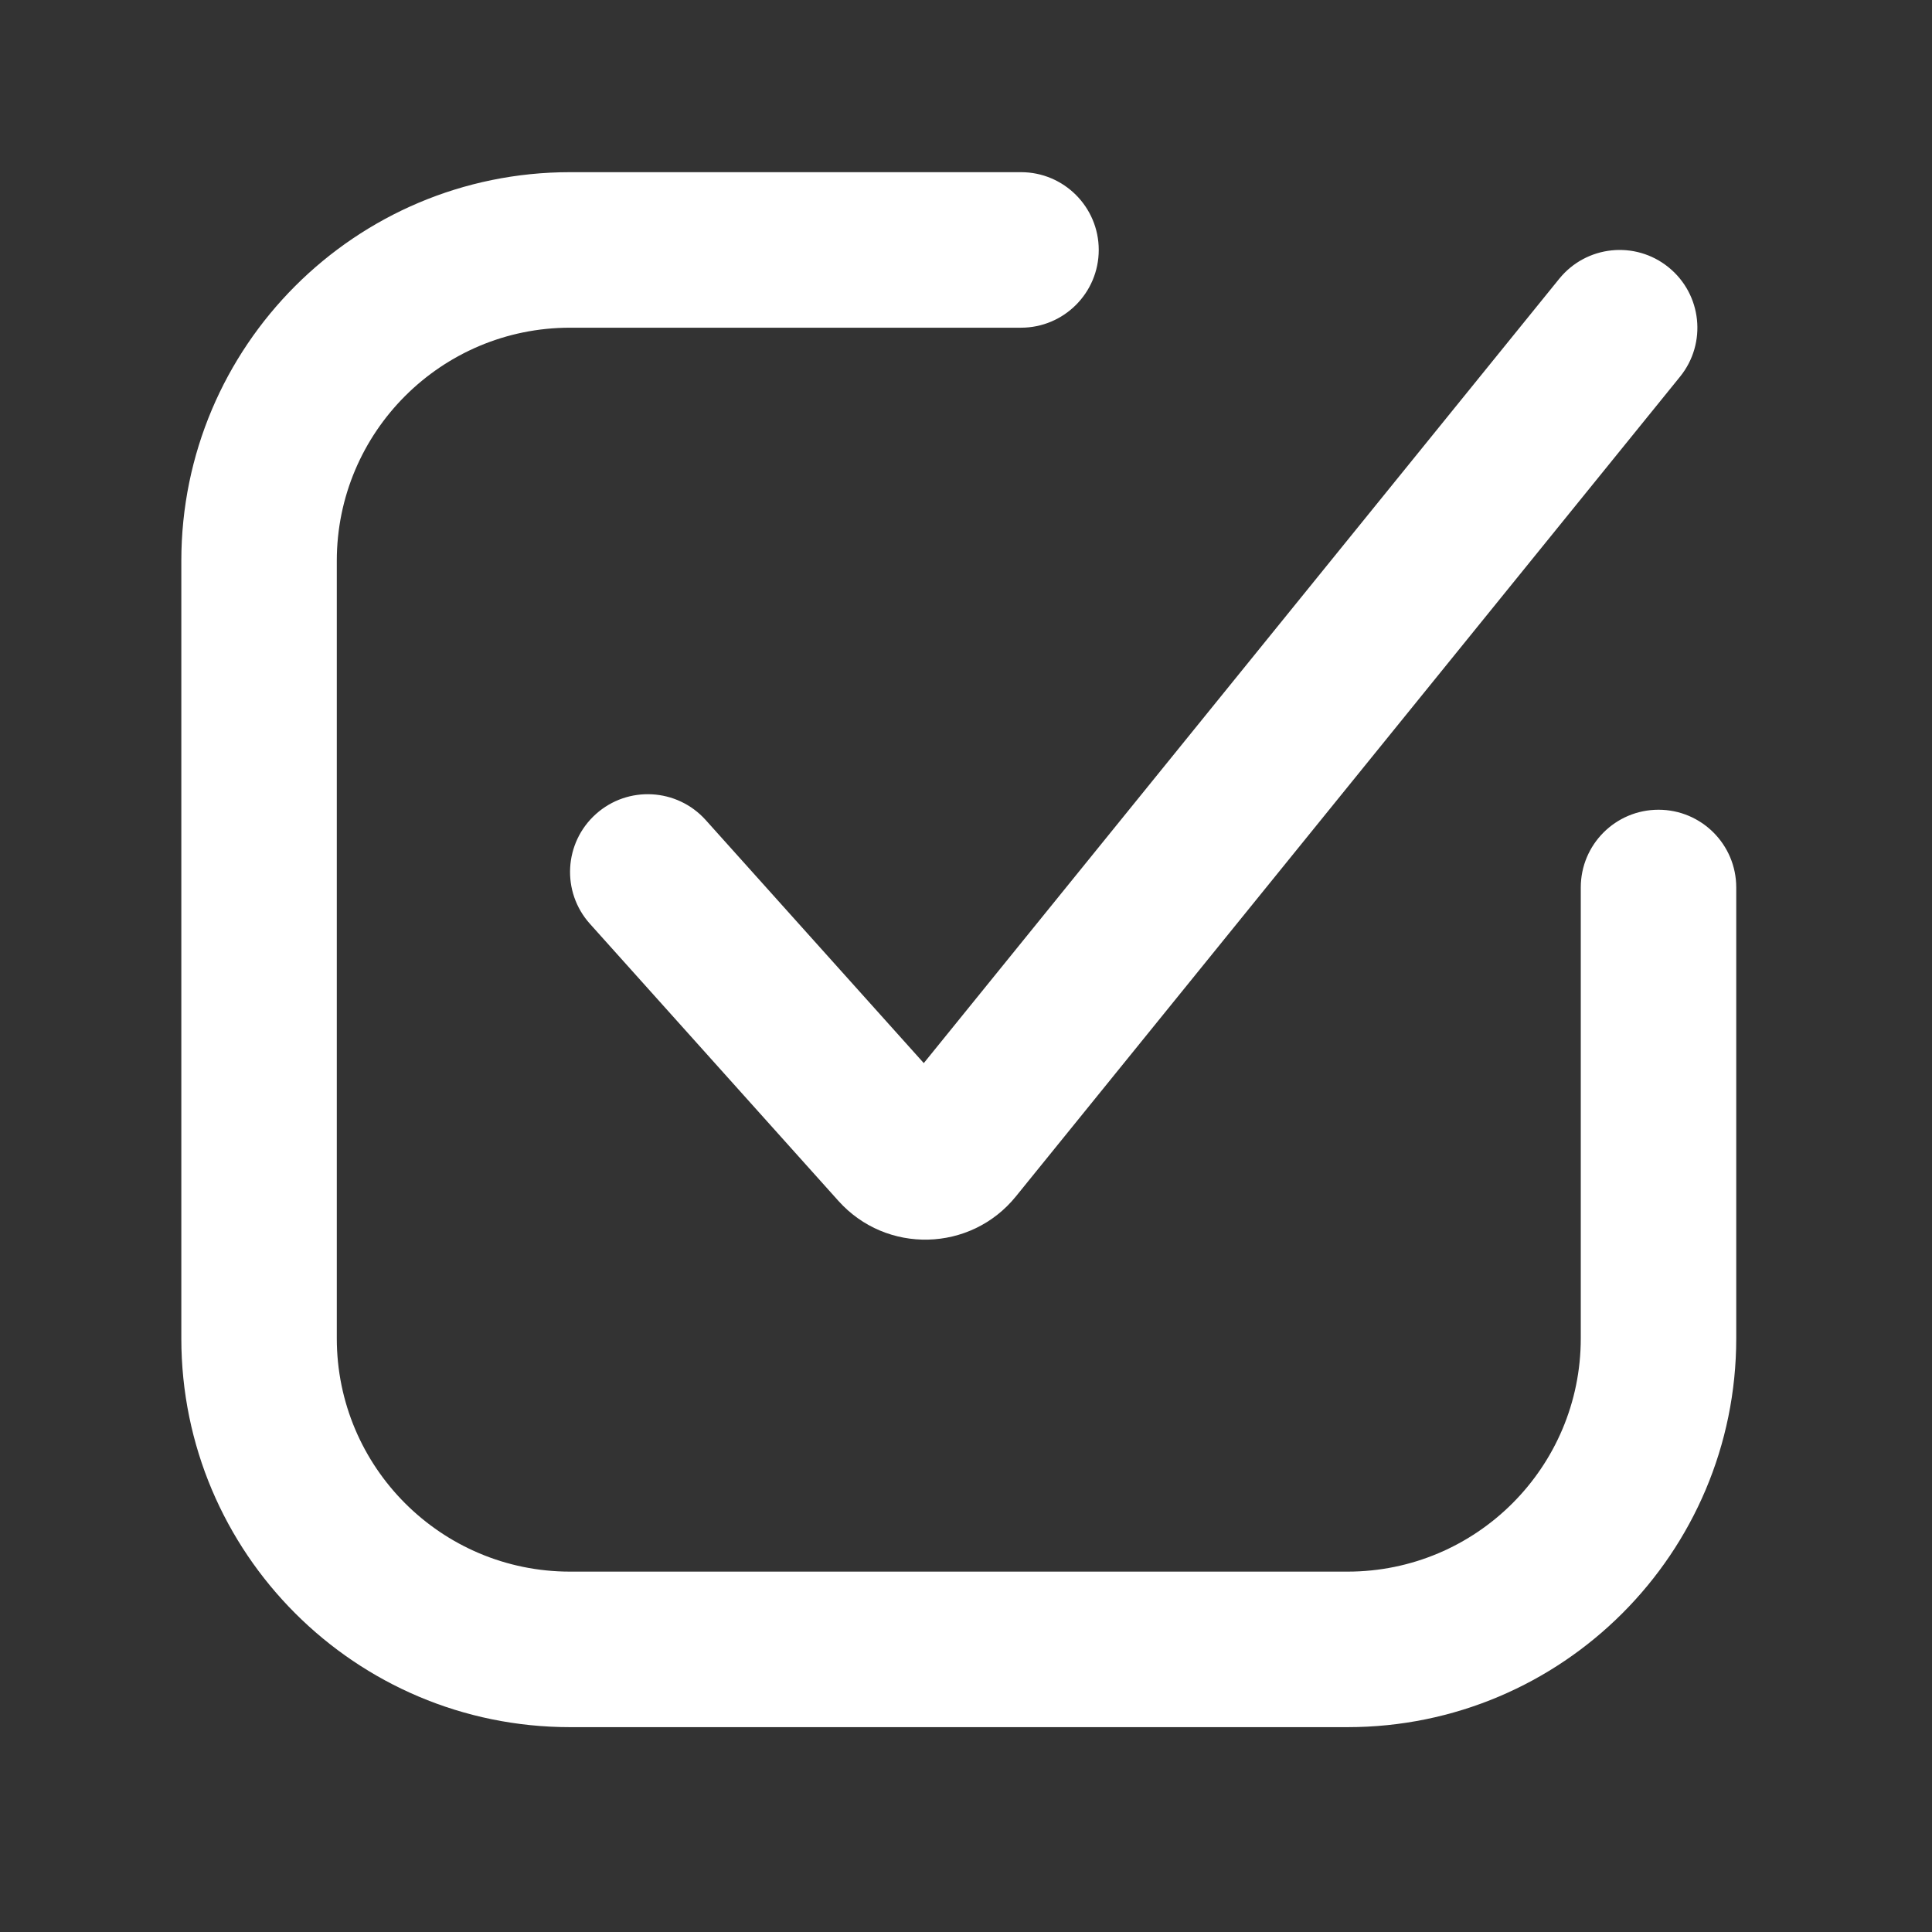 <svg width="34" height="34" viewBox="0 0 34 34" fill="none" xmlns="http://www.w3.org/2000/svg">
<rect x="0" y="0" width="34" height="34" fill="#333333" stroke="none"/>
<path fill-rule="evenodd" clip-rule="evenodd" d="M10.032 3.03C6.254 3.03 3.191 6.093 3.191 9.871V23.553C3.191 27.332 6.254 30.395 10.032 30.395H23.714C27.492 30.395 30.555 27.332 30.555 23.553V15.618C30.555 14.862 29.942 14.25 29.187 14.25C28.431 14.25 27.819 14.862 27.819 15.618V23.553C27.819 25.82 25.981 27.658 23.714 27.658H10.032C7.765 27.658 5.927 25.82 5.927 23.553V9.871C5.927 7.604 7.765 5.767 10.032 5.767H17.968C18.723 5.767 19.336 5.154 19.336 4.398C19.336 3.643 18.723 3.03 17.968 3.03H10.032ZM29.566 6.629C30.042 6.041 29.951 5.18 29.364 4.704C28.777 4.228 27.916 4.319 27.44 4.906L16.257 18.709L12.419 14.431C11.914 13.869 11.049 13.822 10.487 14.326C9.924 14.831 9.877 15.696 10.382 16.258L14.755 21.134C15.598 22.074 17.083 22.037 17.878 21.055L29.566 6.629Z" fill="white"/>
</svg>

